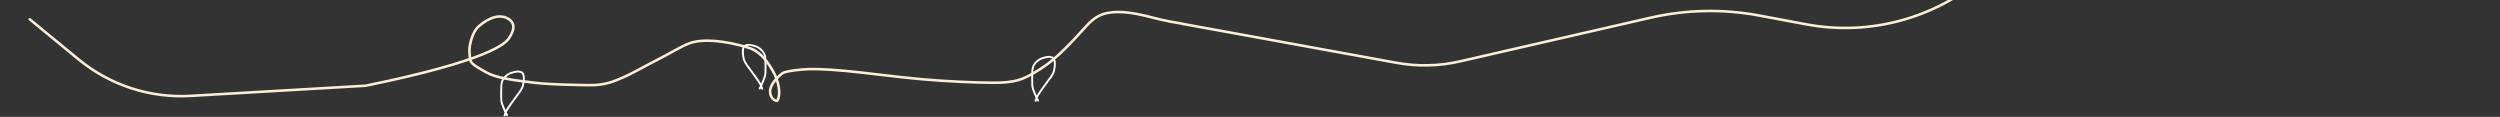 <?xml version="1.0" encoding="UTF-8"?> <svg xmlns="http://www.w3.org/2000/svg" viewBox="0 0 1934.00 90.42" data-guides="{&quot;vertical&quot;:[],&quot;horizontal&quot;:[]}"><rect x="0" y="0" width="1934.00" height="90.42" fill="#333333" stroke="none"/><defs></defs><path fill="none" stroke="white" fill-opacity="1" stroke-width="1.478" stroke-opacity="1" stroke-linecap="round" id="tSvgfbd13da8a1" title="Path 1" d="M392.24 89.149C390.867 86.403 387.957 80.54 387.777 77.373C387.619 74.586 387.721 69.397 387.817 66.429C387.932 62.863 389.092 61.275 390.767 59.458C393.527 56.462 397.335 55.755 399.94 55.366C401.227 55.174 402.442 55.59 403.368 55.895C405.454 56.581 405.653 61.278 404.676 65.727C403.875 69.374 400.795 72.676 398.603 75.775C393.399 82.794 391.697 85.653 391.269 86.596C391.022 87.185 390.72 88.002 390.304 89.379"></path><path fill="none" stroke="white" fill-opacity="1" stroke-width="1.478" stroke-opacity="1" stroke-linecap="round" id="tSvg87fd64e383" title="Path 2" d="M587.672 68.507C589.046 65.761 591.956 59.898 592.135 56.73C592.293 53.944 592.192 48.755 592.096 45.787C591.98 42.22 590.82 40.632 589.146 38.816C586.385 35.82 582.577 35.113 579.972 34.724C578.685 34.532 577.47 34.947 576.544 35.252C574.458 35.938 574.259 40.636 575.237 45.085C576.038 48.731 579.118 52.033 581.31 55.133C586.513 62.152 588.215 65.011 588.643 65.953C588.89 66.543 589.193 67.36 589.609 68.736"></path><path fill="none" stroke="white" fill-opacity="1" stroke-width="1.478" stroke-opacity="1" stroke-linecap="round" id="tSvg12d6f9000e8" title="Path 3" d="M803.038 77.795C801.664 75.049 798.754 69.186 798.575 66.019C798.417 63.232 798.518 58.044 798.614 55.075C798.73 51.509 799.89 49.921 801.564 48.104C804.325 45.108 808.133 44.402 810.738 44.013C812.025 43.821 813.24 44.236 814.165 44.541C816.251 45.227 816.451 49.924 815.473 54.373C814.672 58.02 811.592 61.322 809.4 64.421C804.197 71.441 802.495 74.299 802.067 75.242C801.82 75.832 801.518 76.649 801.102 78.025"></path><path fill="none" stroke="#FCEDD6" fill-opacity="1" stroke-width="2" stroke-opacity="1" stroke-linecap="round" id="tSvg13250608b3" title="Path 4" d="M282.889 66.313C378.089 46.822 391.27 33.645 393.836 29.437C395.232 27.145 400.534 19.606 393.836 14.961C387.137 10.316 378.404 13.485 370.623 20.122C366.432 23.696 364.489 29.996 363.397 35.604C362.889 38.216 363.153 44.66 364.181 47.389C365.032 49.649 369.637 52.383 376.623 56.193C383.417 59.899 394.138 61.758 413.59 64.014C426.307 65.489 444.991 65.698 455.505 65.867C467.843 66.065 474.67 63.199 483.678 59.138C491.012 55.831 498.053 51.557 506.931 47.09C517.105 41.971 525.913 36.469 532.553 33.789C547.008 27.955 572.456 34.6 580.566 37.453C590.846 41.068 598.314 54.826 600.317 59.884C604.448 70.311 602.355 76.672 601.293 77.826C600.773 78.391 599.456 77.633 598.563 77.011C596.849 75.819 596.104 73.849 595.798 71.857C594.887 65.925 601.713 59.449 605.072 56.832C606.671 55.586 610.628 54.766 620.273 53.786C627.036 53.1 637.693 53.358 653.975 54.848C670.258 56.337 691.87 59.39 713.104 61.288C734.338 63.187 754.539 63.838 766.589 64.006C786.444 64.282 792.518 61.195 805.299 53.075C817.894 45.074 830.01 31.6 840.118 20.45C846.377 13.546 850.999 11.226 856.544 10.09C866.347 8.082 877.602 10.194 886.992 12.418C895.788 14.753 903.868 16.561 910.114 17.55C912.622 17.955 913.787 18.161 915.433 18.557C915.433 18.557 1080.427 48.6 1080.427 48.6C1080.427 48.6 1080.427 48.6 1080.427 48.6C1096.64 51.553 1113.284 51.177 1129.347 47.497C1178.521 36.231 1227.695 24.965 1276.868 13.698C1304.432 7.383 1333.001 6.805 1360.798 12C1372.985 14.277 1385.171 16.555 1397.358 18.832C1447.024 28.114 1498.195 13.98 1536.055 -19.478C1560.439 -41.027 1584.824 -62.576 1609.208 -84.125C1609.208 -84.125 1609.208 -84.125 1609.208 -84.125M282.889 66.313C237.744 68.934 192.598 71.555 147.452 74.177C116.07 75.999 85.153 65.934 60.858 45.986C48.263 35.645 35.668 25.303 23.073 14.961"></path></svg> 